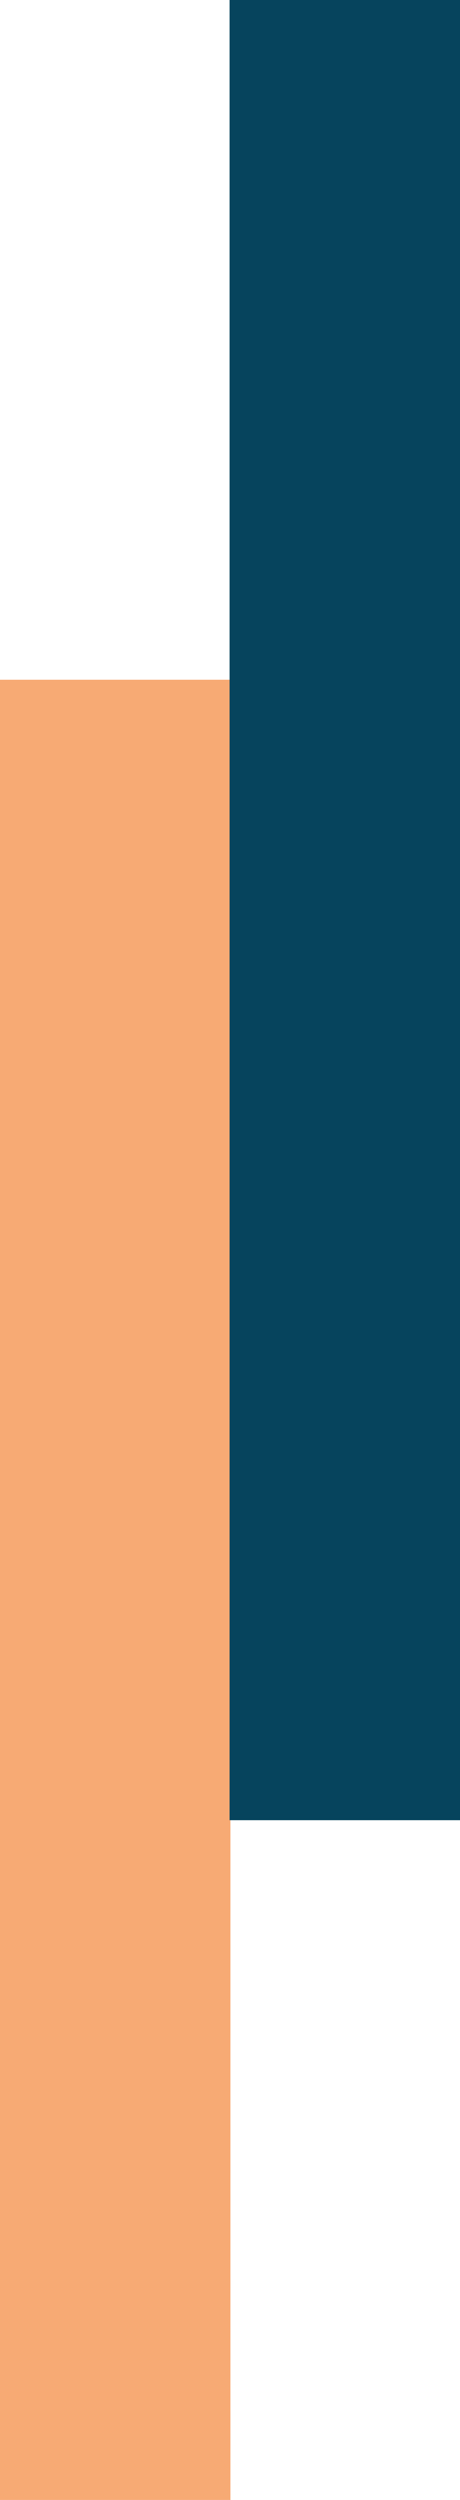<svg xmlns="http://www.w3.org/2000/svg" width="37.93" height="205.955" viewBox="0 0 37.93 205.955"><g id="Komponente_4_10" data-name="Komponente 4 &#x2013; 10" transform="translate(28.43 205.955) rotate(180)"><line id="Linie_1" data-name="Linie 1" y1="149.955" transform="translate(18.93)" fill="none" stroke="#f7aa74" stroke-width="19"></line><line id="Linie_2" data-name="Linie 2" y1="149.955" transform="translate(0 56)" fill="none" stroke="#06445d" stroke-width="19"></line></g></svg>